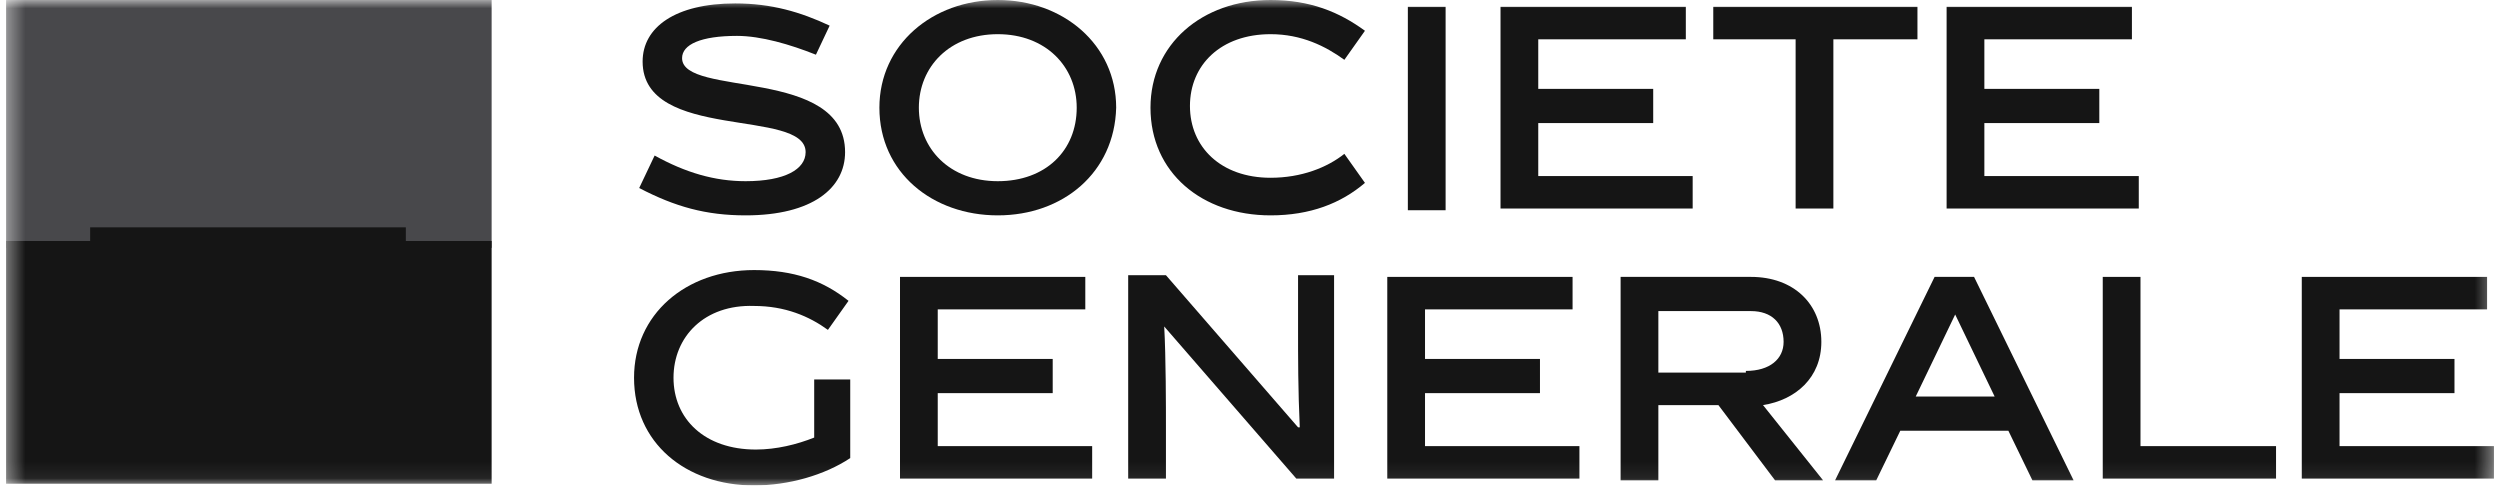 <svg width="149" height="29" viewBox="0 0 149 29" fill="none" xmlns="http://www.w3.org/2000/svg">
<g clip-path="url(#clip0_2109_1648)">
<mask id="mask0_2109_1648" style="mask-type:luminance" maskUnits="userSpaceOnUse" x="0" y="0" width="149" height="29">
<path d="M148.639 -6.10352e-05H0.362V28.932H148.639V-6.10352e-05Z" fill="white"/>
</mask>
<g mask="url(#mask0_2109_1648)">
<path d="M0.362 -6.10352e-05H29.301V14.772H0.362V-6.10352e-05Z" fill="#48484B"/>
<path d="M0.362 14.364H29.301V28.83H0.362V14.364Z" fill="#151515"/>
<path d="M5.373 13.549H24.188V15.281H5.373V13.549Z" fill="#151515"/>
<path d="M48.629 3.26C47.095 2.649 45.356 2.139 43.925 2.139C41.777 2.139 40.652 2.649 40.652 3.464C40.652 5.807 50.367 3.973 50.367 9.067C50.367 11.206 48.424 12.836 44.436 12.836C42.084 12.836 40.243 12.327 38.096 11.206L39.016 9.27C40.857 10.289 42.595 10.799 44.436 10.799C46.788 10.799 48.015 10.085 48.015 9.067C48.015 6.418 38.3 8.455 38.3 3.667C38.3 1.63 40.243 0.204 43.822 0.204C45.97 0.204 47.708 0.713 49.447 1.528L48.629 3.26Z" fill="#151515"/>
<path d="M59.468 12.836C55.582 12.836 52.412 10.289 52.412 6.418C52.412 2.649 55.582 -0 59.468 -0C63.354 -0 66.524 2.649 66.524 6.418C66.422 10.289 63.354 12.836 59.468 12.836ZM59.468 2.037C56.605 2.037 54.764 3.973 54.764 6.418C54.764 8.863 56.605 10.799 59.468 10.799C62.331 10.799 64.172 8.965 64.172 6.418C64.172 3.973 62.331 2.037 59.468 2.037Z" fill="#151515"/>
<path d="M75.727 12.836C71.637 12.836 68.569 10.289 68.569 6.418C68.569 2.649 71.637 -0 75.727 -0C78.079 -0 79.818 0.713 81.351 1.834L80.124 3.565C79 2.75 77.568 2.037 75.727 2.037C72.761 2.037 70.921 3.871 70.921 6.316C70.921 8.761 72.761 10.595 75.727 10.595C77.568 10.595 79.102 9.983 80.124 9.169L81.351 10.9C79.92 12.123 78.079 12.836 75.727 12.836Z" fill="#151515"/>
<path d="M83.908 0.407H86.158V12.53H83.908V0.407Z" fill="#151515"/>
<path d="M89.431 12.428V0.407H100.475V2.343H91.68V5.297H98.531V7.335H91.68V10.493H100.883V12.428H89.431Z" fill="#151515"/>
<path d="M102.111 2.343V0.407H114.28V2.343H109.269V12.428H107.019V2.343H102.111Z" fill="#151515"/>
<path d="M116.018 12.428V0.407H127.062V2.343H118.268V5.297H125.119V7.335H118.268V10.493H127.471V12.428H116.018Z" fill="#151515"/>
<path d="M45.05 26.793C46.277 26.793 47.504 26.487 48.526 26.079V22.616H50.674V27.302C49.14 28.321 46.992 28.932 44.947 28.932C40.857 28.932 37.789 26.385 37.789 22.514C37.789 18.745 40.857 16.096 44.947 16.096C47.299 16.096 49.038 16.707 50.572 17.93L49.344 19.661C48.22 18.846 46.788 18.235 44.947 18.235C41.982 18.133 40.141 20.069 40.141 22.514C40.141 24.959 41.982 26.793 45.05 26.793Z" fill="#151515"/>
<path d="M53.64 28.524V16.503H64.684V18.439H55.889V21.393H62.741V23.431H55.889V26.589H65.093V28.524H53.64Z" fill="#151515"/>
<path d="M69.49 28.525H67.24V16.402H69.49L77.364 25.468H77.466C77.363 23.227 77.364 21.291 77.364 19.56V16.402H79.511V28.525H77.261L69.387 19.458C69.49 21.291 69.49 24.348 69.49 25.366V28.525Z" fill="#151515"/>
<path d="M82.682 28.524V16.503H93.725V18.439H84.931V21.393H91.782V23.431H84.931V26.589H94.134V28.524H82.682Z" fill="#151515"/>
<path d="M102.417 24.144H98.838V28.626H96.588V16.503H104.36C106.916 16.503 108.552 18.133 108.552 20.375C108.552 22.514 107.019 23.838 105.076 24.144L108.655 28.626H105.792L102.417 24.144ZM104.054 22.107C105.485 22.107 106.303 21.393 106.303 20.375C106.303 19.254 105.587 18.541 104.36 18.541H98.838V22.208H104.054V22.107Z" fill="#151515"/>
<path d="M113.257 25.672L111.825 28.626H109.371L115.302 16.503H117.654L123.585 28.626H121.131L119.699 25.672H113.257ZM114.177 23.634H118.881L116.529 18.745L114.177 23.634Z" fill="#151515"/>
<path d="M125.324 28.524V16.503H127.573V26.589H135.652V28.524H125.324Z" fill="#151515"/>
<path d="M137.186 28.524V16.503H148.23V18.439H139.436V21.393H146.287V23.431H139.436V26.589H148.64V28.524H137.186Z" fill="#151515"/>
</g>
</g>
<defs>
<clipPath id="clip0_2109_1648">
<rect width="149" height="28.932" fill="white"/>
</clipPath>
</defs>
</svg>
